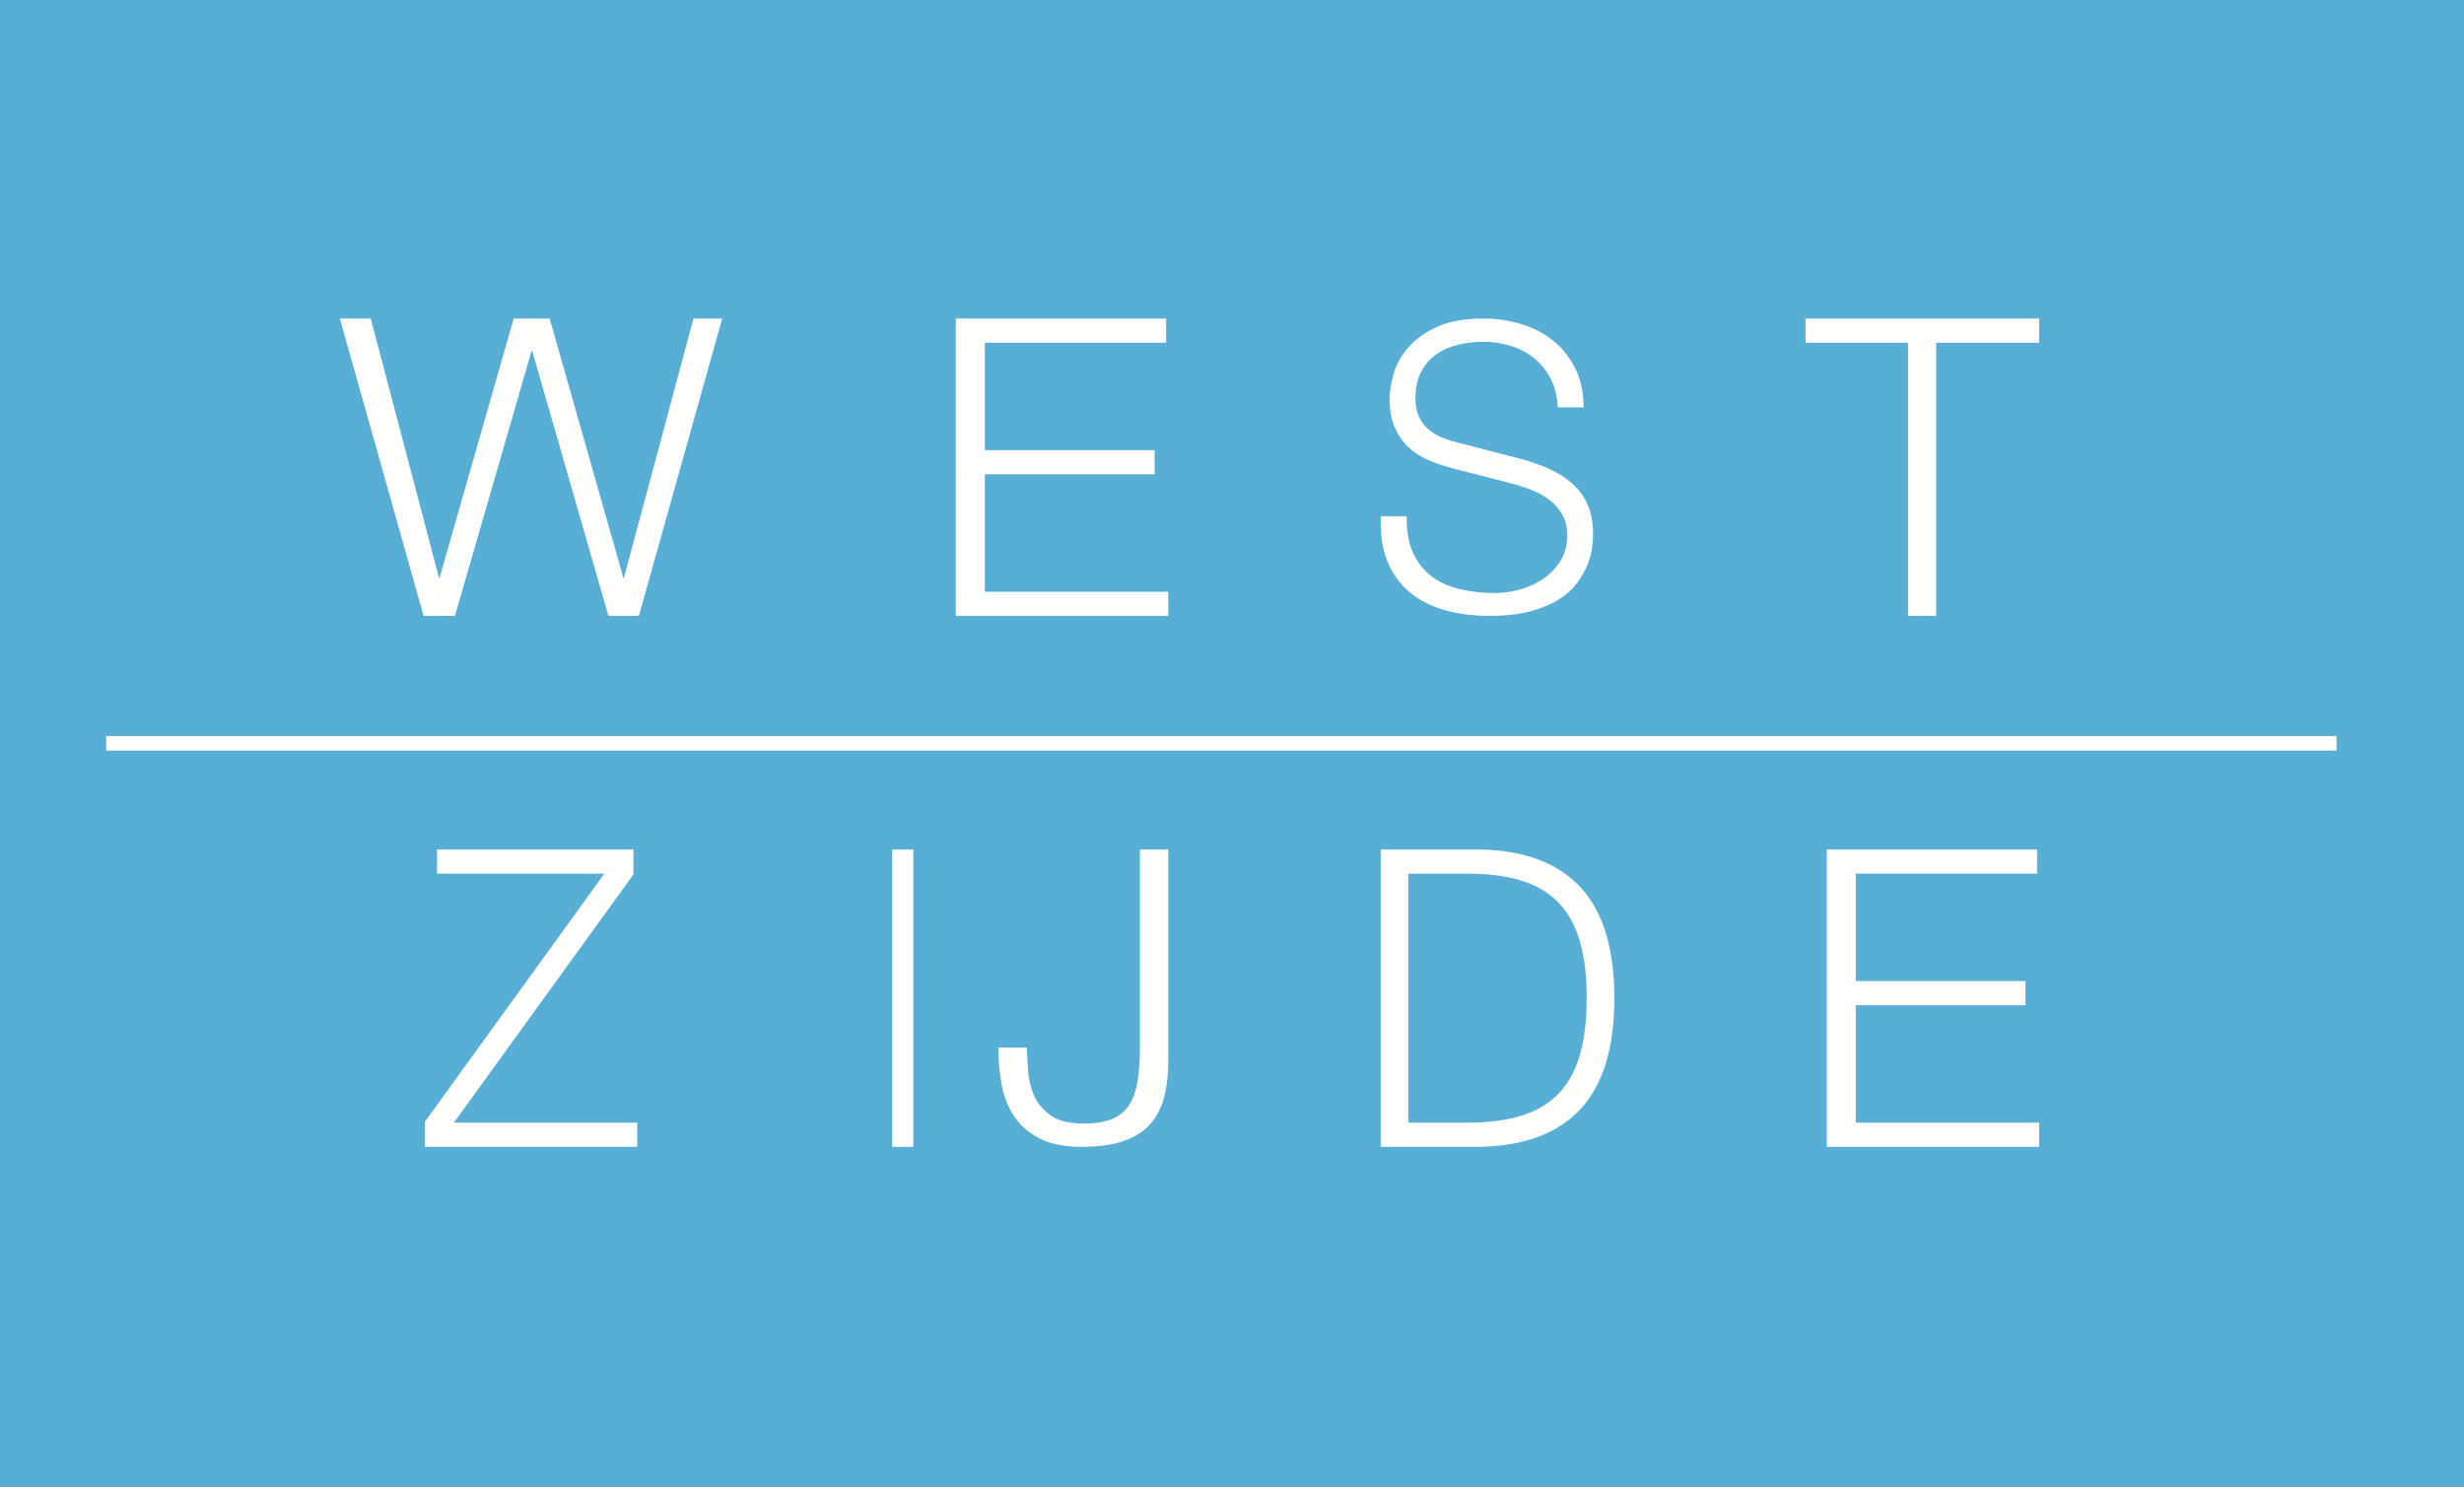 <?xml version="1.0" encoding="UTF-8"?>
<svg width="116px" height="70px" viewBox="0 0 116 70" version="1.1" xmlns="http://www.w3.org/2000/svg" xmlns:xlink="http://www.w3.org/1999/xlink">
    <rect x="0" y="0" width="116" height="70" fill="#333333" stroke="none"/>
    <!-- Generator: Sketch 47 (45396) - http://www.bohemiancoding.com/sketch -->
    <title>Group Copy 2</title>
    <desc>Created with Sketch.</desc>
    <defs></defs>
    <g id="Page-1" stroke="none" stroke-width="1" fill="none" fill-rule="evenodd">
        <g id="mobiel">
            <g id="Group-Copy-2">
                <polygon id="Fill-1-Copy-2" fill="#58AFD6" points="2.56492669e-14 0 0 70 116 70 116 2.23604704e-14"></polygon>
                <path d="M110,35 L5,35" id="Stroke-28-Copy" stroke="#FFFFFE" stroke-width="0.687"></path>
                <polygon id="Fill-29-Copy" fill="#FFFFFE" points="20.68 27.255 24.184 15 25.876 15 29.361 27.255 32.647 15 34 15 30.078 29 28.644 29 25.04 16.471 21.417 29 19.943 29 16 15 17.454 15"></polygon>
                <polyline id="Fill-30-Copy" fill="#FFFFFE" points="54.899 15 54.899 16.137 46.365 16.137 46.365 21.196 54.357 21.196 54.357 22.333 46.365 22.333 46.365 27.863 55 27.863 55 29 45 29 45 15 54.899 15"></polyline>
                <path d="M66.529,26.042 C66.744,26.507 67.04,26.878 67.416,27.153 C67.792,27.43 68.237,27.628 68.75,27.747 C69.263,27.867 69.812,27.926 70.397,27.926 C70.732,27.926 71.096,27.876 71.49,27.776 C71.884,27.675 72.251,27.515 72.591,27.295 C72.932,27.075 73.215,26.792 73.442,26.447 C73.669,26.102 73.783,25.684 73.783,25.194 C73.783,24.817 73.702,24.49 73.54,24.214 C73.38,23.938 73.171,23.705 72.914,23.517 C72.657,23.328 72.373,23.175 72.063,23.056 C71.752,22.936 71.448,22.839 71.15,22.763 L68.302,22.029 C67.932,21.928 67.571,21.802 67.219,21.652 C66.866,21.501 66.559,21.3 66.296,21.049 C66.034,20.797 65.822,20.49 65.661,20.125 C65.499,19.761 65.419,19.315 65.419,18.788 C65.419,18.46 65.478,18.078 65.598,17.638 C65.717,17.198 65.941,16.784 66.27,16.394 C66.597,16.005 67.048,15.675 67.622,15.405 C68.194,15.135 68.929,15 69.824,15 C70.457,15 71.06,15.088 71.633,15.264 C72.206,15.44 72.708,15.704 73.138,16.055 C73.568,16.407 73.911,16.844 74.167,17.365 C74.424,17.886 74.553,18.492 74.553,19.183 L73.335,19.183 C73.31,18.668 73.2,18.219 73.003,17.835 C72.806,17.453 72.55,17.133 72.233,16.875 C71.917,16.617 71.553,16.422 71.141,16.291 C70.729,16.159 70.296,16.093 69.842,16.093 C69.424,16.093 69.021,16.14 68.634,16.234 C68.245,16.328 67.905,16.479 67.613,16.686 C67.32,16.894 67.084,17.167 66.905,17.506 C66.726,17.845 66.636,18.266 66.636,18.768 C66.636,19.083 66.687,19.356 66.789,19.588 C66.89,19.821 67.03,20.019 67.21,20.182 C67.389,20.345 67.595,20.477 67.828,20.578 C68.06,20.678 68.308,20.76 68.57,20.822 L71.687,21.633 C72.14,21.759 72.567,21.913 72.968,22.094 C73.368,22.276 73.719,22.502 74.024,22.773 C74.328,23.043 74.567,23.373 74.74,23.762 C74.914,24.151 75,24.623 75,25.175 C75,25.326 74.986,25.527 74.955,25.778 C74.925,26.029 74.854,26.296 74.74,26.579 C74.627,26.862 74.466,27.147 74.257,27.436 C74.048,27.726 73.762,27.986 73.397,28.218 C73.033,28.451 72.583,28.64 72.045,28.784 C71.508,28.927 70.863,29 70.111,29 C69.359,29 68.66,28.909 68.015,28.727 C67.37,28.545 66.822,28.265 66.368,27.889 C65.914,27.512 65.565,27.028 65.32,26.438 C65.075,25.848 64.971,25.138 65.007,24.308 L66.224,24.308 C66.213,24.999 66.314,25.577 66.529,26.042" id="Fill-31-Copy" fill="#FFFFFE"></path>
                <polyline id="Fill-32-Copy" fill="#FFFFFE" points="96 15 96 16.137 91.152 16.137 91.152 29 89.828 29 89.828 16.137 85 16.137 85 15 96 15"></polyline>
                <polyline id="Fill-33-Copy" fill="#FFFFFE" points="29.82 40 29.82 41.176 21.367 52.863 30 52.863 30 54 20 54 20 52.824 28.453 41.137 20.576 41.137 20.576 40 29.82 40"></polyline>
                <polygon id="Fill-34-Copy" fill="#FFFFFE" points="42 54 43 54 43 40 42 40"></polygon>
                <path d="M55,40 L55,49.903 C55,50.609 54.928,51.218 54.784,51.731 C54.64,52.244 54.407,52.667 54.086,53 C53.765,53.333 53.346,53.583 52.828,53.75 C52.31,53.916 51.671,54 50.912,54 C50.112,54 49.457,53.868 48.946,53.606 C48.435,53.343 48.035,52.997 47.747,52.567 C47.459,52.138 47.261,51.641 47.157,51.077 C47.052,50.513 47,49.93 47,49.327 L48.337,49.327 C48.35,49.622 48.369,49.974 48.396,50.384 C48.422,50.795 48.514,51.186 48.671,51.557 C48.828,51.929 49.086,52.247 49.447,52.509 C49.807,52.772 50.334,52.904 51.03,52.904 C51.554,52.904 51.986,52.836 52.327,52.701 C52.667,52.567 52.936,52.356 53.133,52.067 C53.329,51.779 53.467,51.41 53.546,50.961 C53.624,50.513 53.664,49.974 53.664,49.346 L53.664,40 L55,40" id="Fill-35-Copy" fill="#FFFFFE"></path>
                <path d="M69.075,52.863 C70.056,52.863 70.902,52.755 71.609,52.539 C72.317,52.323 72.9,51.98 73.36,51.509 C73.819,51.039 74.157,50.431 74.373,49.686 C74.591,48.941 74.699,48.045 74.699,47 C74.699,45.954 74.591,45.059 74.373,44.313 C74.157,43.569 73.819,42.96 73.36,42.489 C72.9,42.019 72.317,41.676 71.609,41.46 C70.902,41.245 70.056,41.137 69.075,41.137 L66.3,41.137 L66.3,52.863 L69.075,52.863 Z M69.724,40 C71.804,40.052 73.369,40.65 74.421,41.794 C75.473,42.937 76,44.673 76,47 C76,49.327 75.473,51.062 74.421,52.206 C73.369,53.35 71.804,53.948 69.724,54 L65,54 L65,40 L69.724,40 L69.724,40 Z" id="Fill-36-Copy" fill="#FFFFFE"></path>
                <polyline id="Fill-37-Copy" fill="#FFFFFE" points="95.9 40 95.9 41.137 87.366 41.137 87.366 46.196 95.358 46.196 95.358 47.333 87.366 47.333 87.366 52.863 96 52.863 96 54 86 54 86 40 95.9 40"></polyline>
            </g>
        </g>
    </g>
</svg>